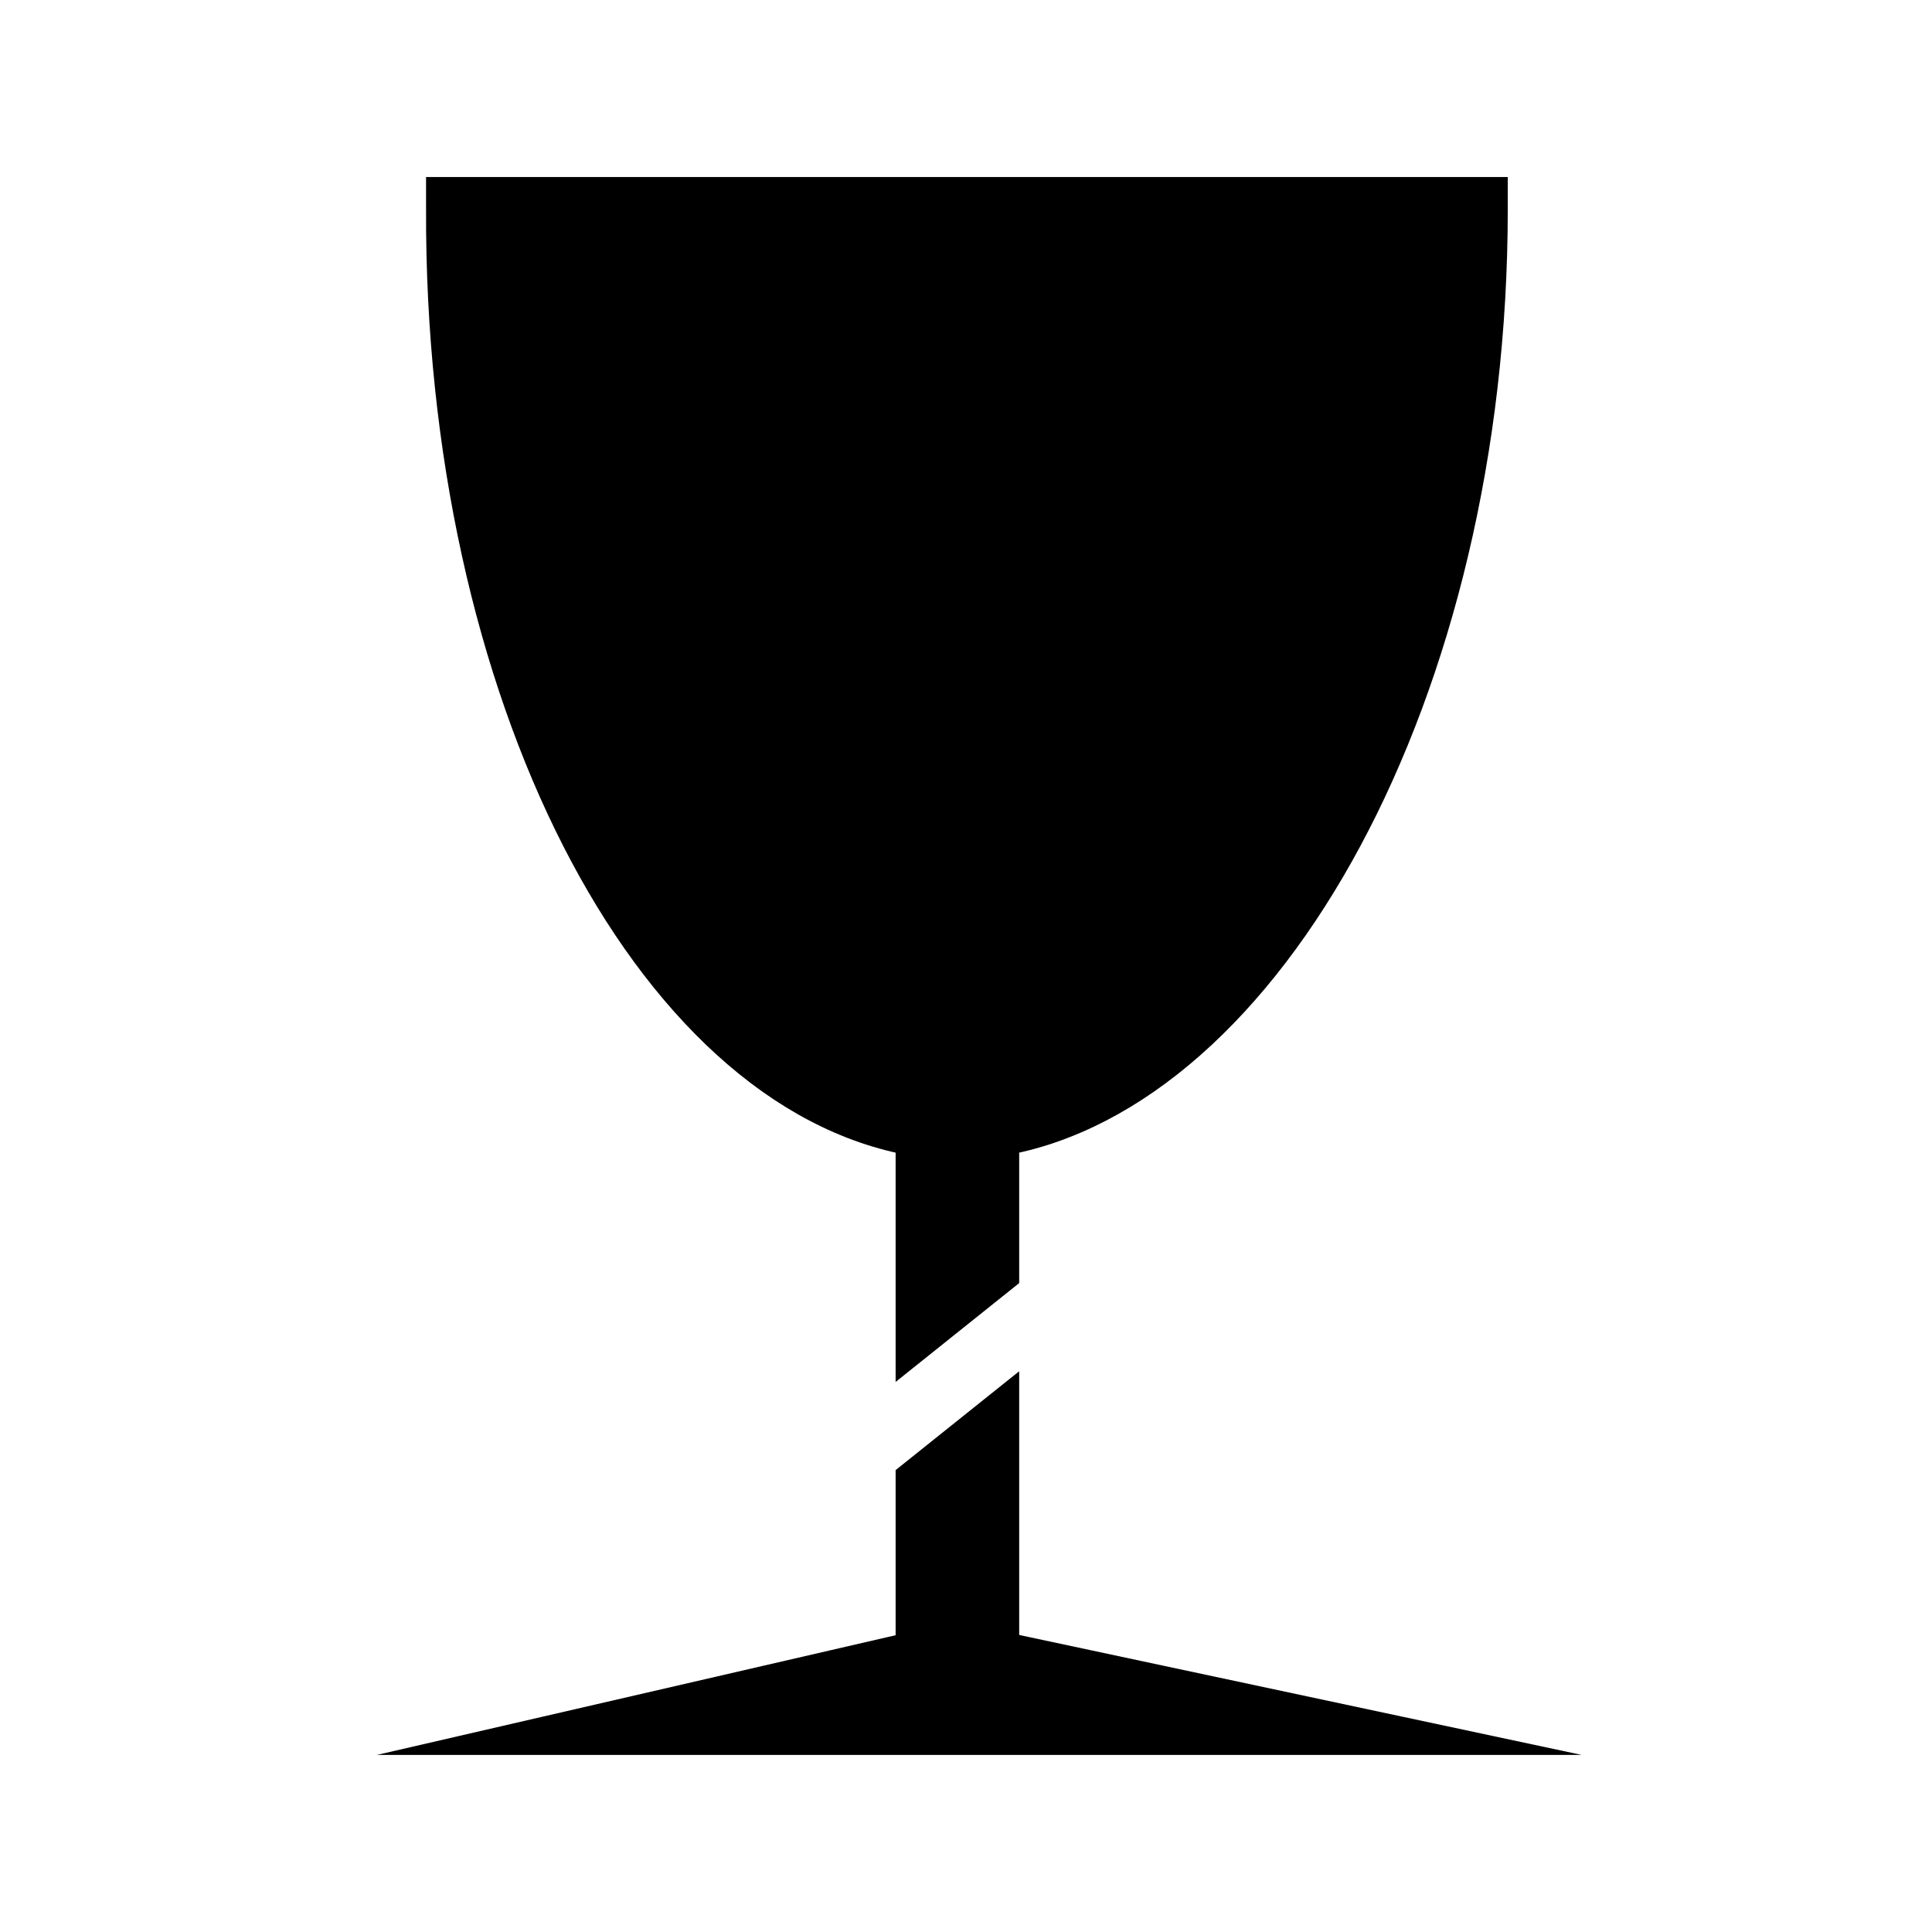<?xml version="1.0" encoding="UTF-8"?>
<!-- Uploaded to: SVG Repo, www.svgrepo.com, Generator: SVG Repo Mixer Tools -->
<svg width="800px" height="800px" version="1.1" viewBox="144 144 512 512" xmlns="http://www.w3.org/2000/svg">
 <defs>
  <clipPath id="b">
   <path d="m148.09 375h503.81v276.9h-503.81z"/>
  </clipPath>
  <clipPath id="a">
   <path d="m148.09 148.09h503.81v494.91h-503.81z"/>
  </clipPath>
 </defs>
 <path d="m409.07 517.89-22.672 18.137v45.344l-98.242 22.672h227.22l-106.3-22.672z"/>
 <g clip-path="url(#b)">
  <path transform="matrix(5.038 0 0 5.038 148.09 148.09)" d="m51.8 73.4-4.5 3.6v9l-19.5 4.5h45.1l-21.1-4.5z" fill="none" stroke="#000000" stroke-miterlimit="10" stroke-width="2"/>
 </g>
 <path d="m386.39 445.34v54.41l22.672-18.137v-36.273c70.031-12.09 129.48-117.89 129.48-245.86v-3.527l-70.535 0.004h-206.06v3.527c-0.504 127.96 54.414 233.77 124.44 245.86z"/>
 <g clip-path="url(#a)">
  <path transform="matrix(5.038 0 0 5.038 148.09 148.09)" d="m47.3 59v10.8l4.5-3.6v-7.2c13.9-2.4 25.7-23.4 25.7-48.8v-0.7l-14 7.75e-4h-40.9v0.7c-0.1 25.399 10.801 46.4 24.7 48.799z" fill="none" stroke="#000000" stroke-miterlimit="10" stroke-width="2"/>
 </g>
</svg>